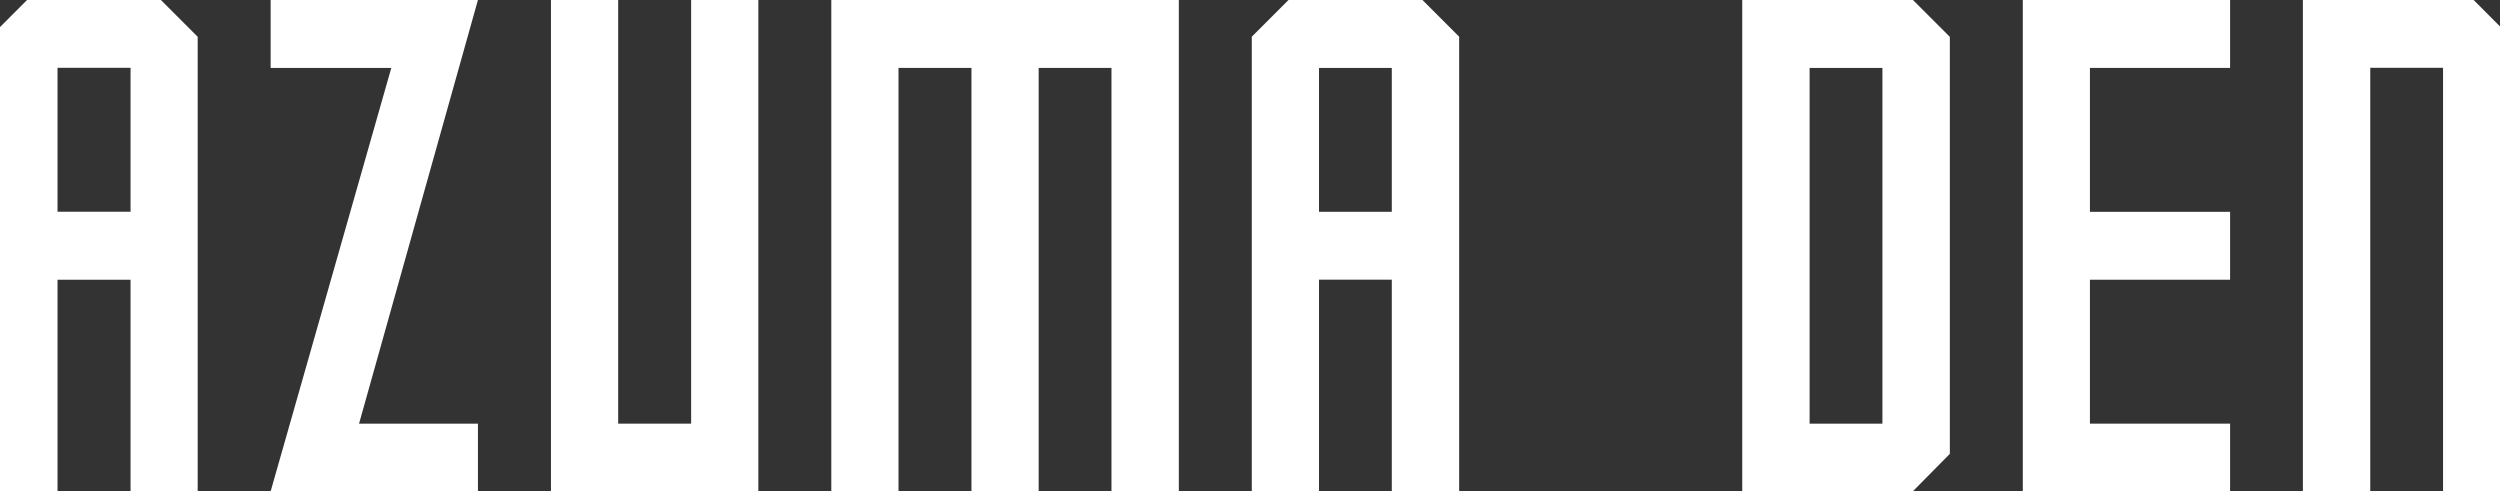 <?xml version="1.0" encoding="UTF-8"?>
<svg xmlns="http://www.w3.org/2000/svg" width="1440" height="283" viewBox="0 0 1440 283" fill="none">
  <rect x="0" y="0" width="1440" height="283" fill="#333333" stroke="none"/>
  <g clip-path="url(#clip0_0_163)">
    <path d="M33.133 39.066H75.203V121.967H33.133V39.066ZM15.571 0L-5 20.615V283.044H33.133V161.121H75.203V283.044H113.867V21.189L92.677 0H15.571Z" fill="white"></path>
    <path d="M275.291 0H155.893V39.111H225.391L155.893 283H275.291V244.022H206.811L275.291 0Z" fill="white"></path>
    <path d="M398.095 0V244.022H356.069V0H317.361V283H436.803V0H398.095Z" fill="white"></path>
    <path d="M478.829 0V283H517.537V39.111H559.563V283H598.271V39.111H640.208V283H679.005V0H478.829Z" fill="white"></path>
    <path d="M801.676 122.011H759.739V39.111H801.676V122.011ZM819.327 0H742.176L721.031 21.144V283H759.739V161.077H801.676V283H840.473V21.144L819.327 0Z" fill="white"></path>
    <path d="M1084.27 244.022H1042.33V39.111H1084.27V244.022ZM1101.87 0H1003.53V283H1101.79L1123.11 261.414V21.233L1101.87 0Z" fill="white"></path>
    <path d="M1284.53 39.111V0H1165.13V283H1284.53V244.022H1203.8V161.122H1284.53V122.011H1203.8V39.111H1284.53Z" fill="white"></path>
    <path d="M1326.47 0V283H1365.27V39.066H1407.2V283H1446V21.233L1424.81 0H1326.47Z" fill="white"></path>
  </g>
  <defs>
    <clipPath id="clip0_0_163">
      <rect width="1451" height="283" fill="white" transform="translate(-5)"></rect>
    </clipPath>
  </defs>
</svg>
